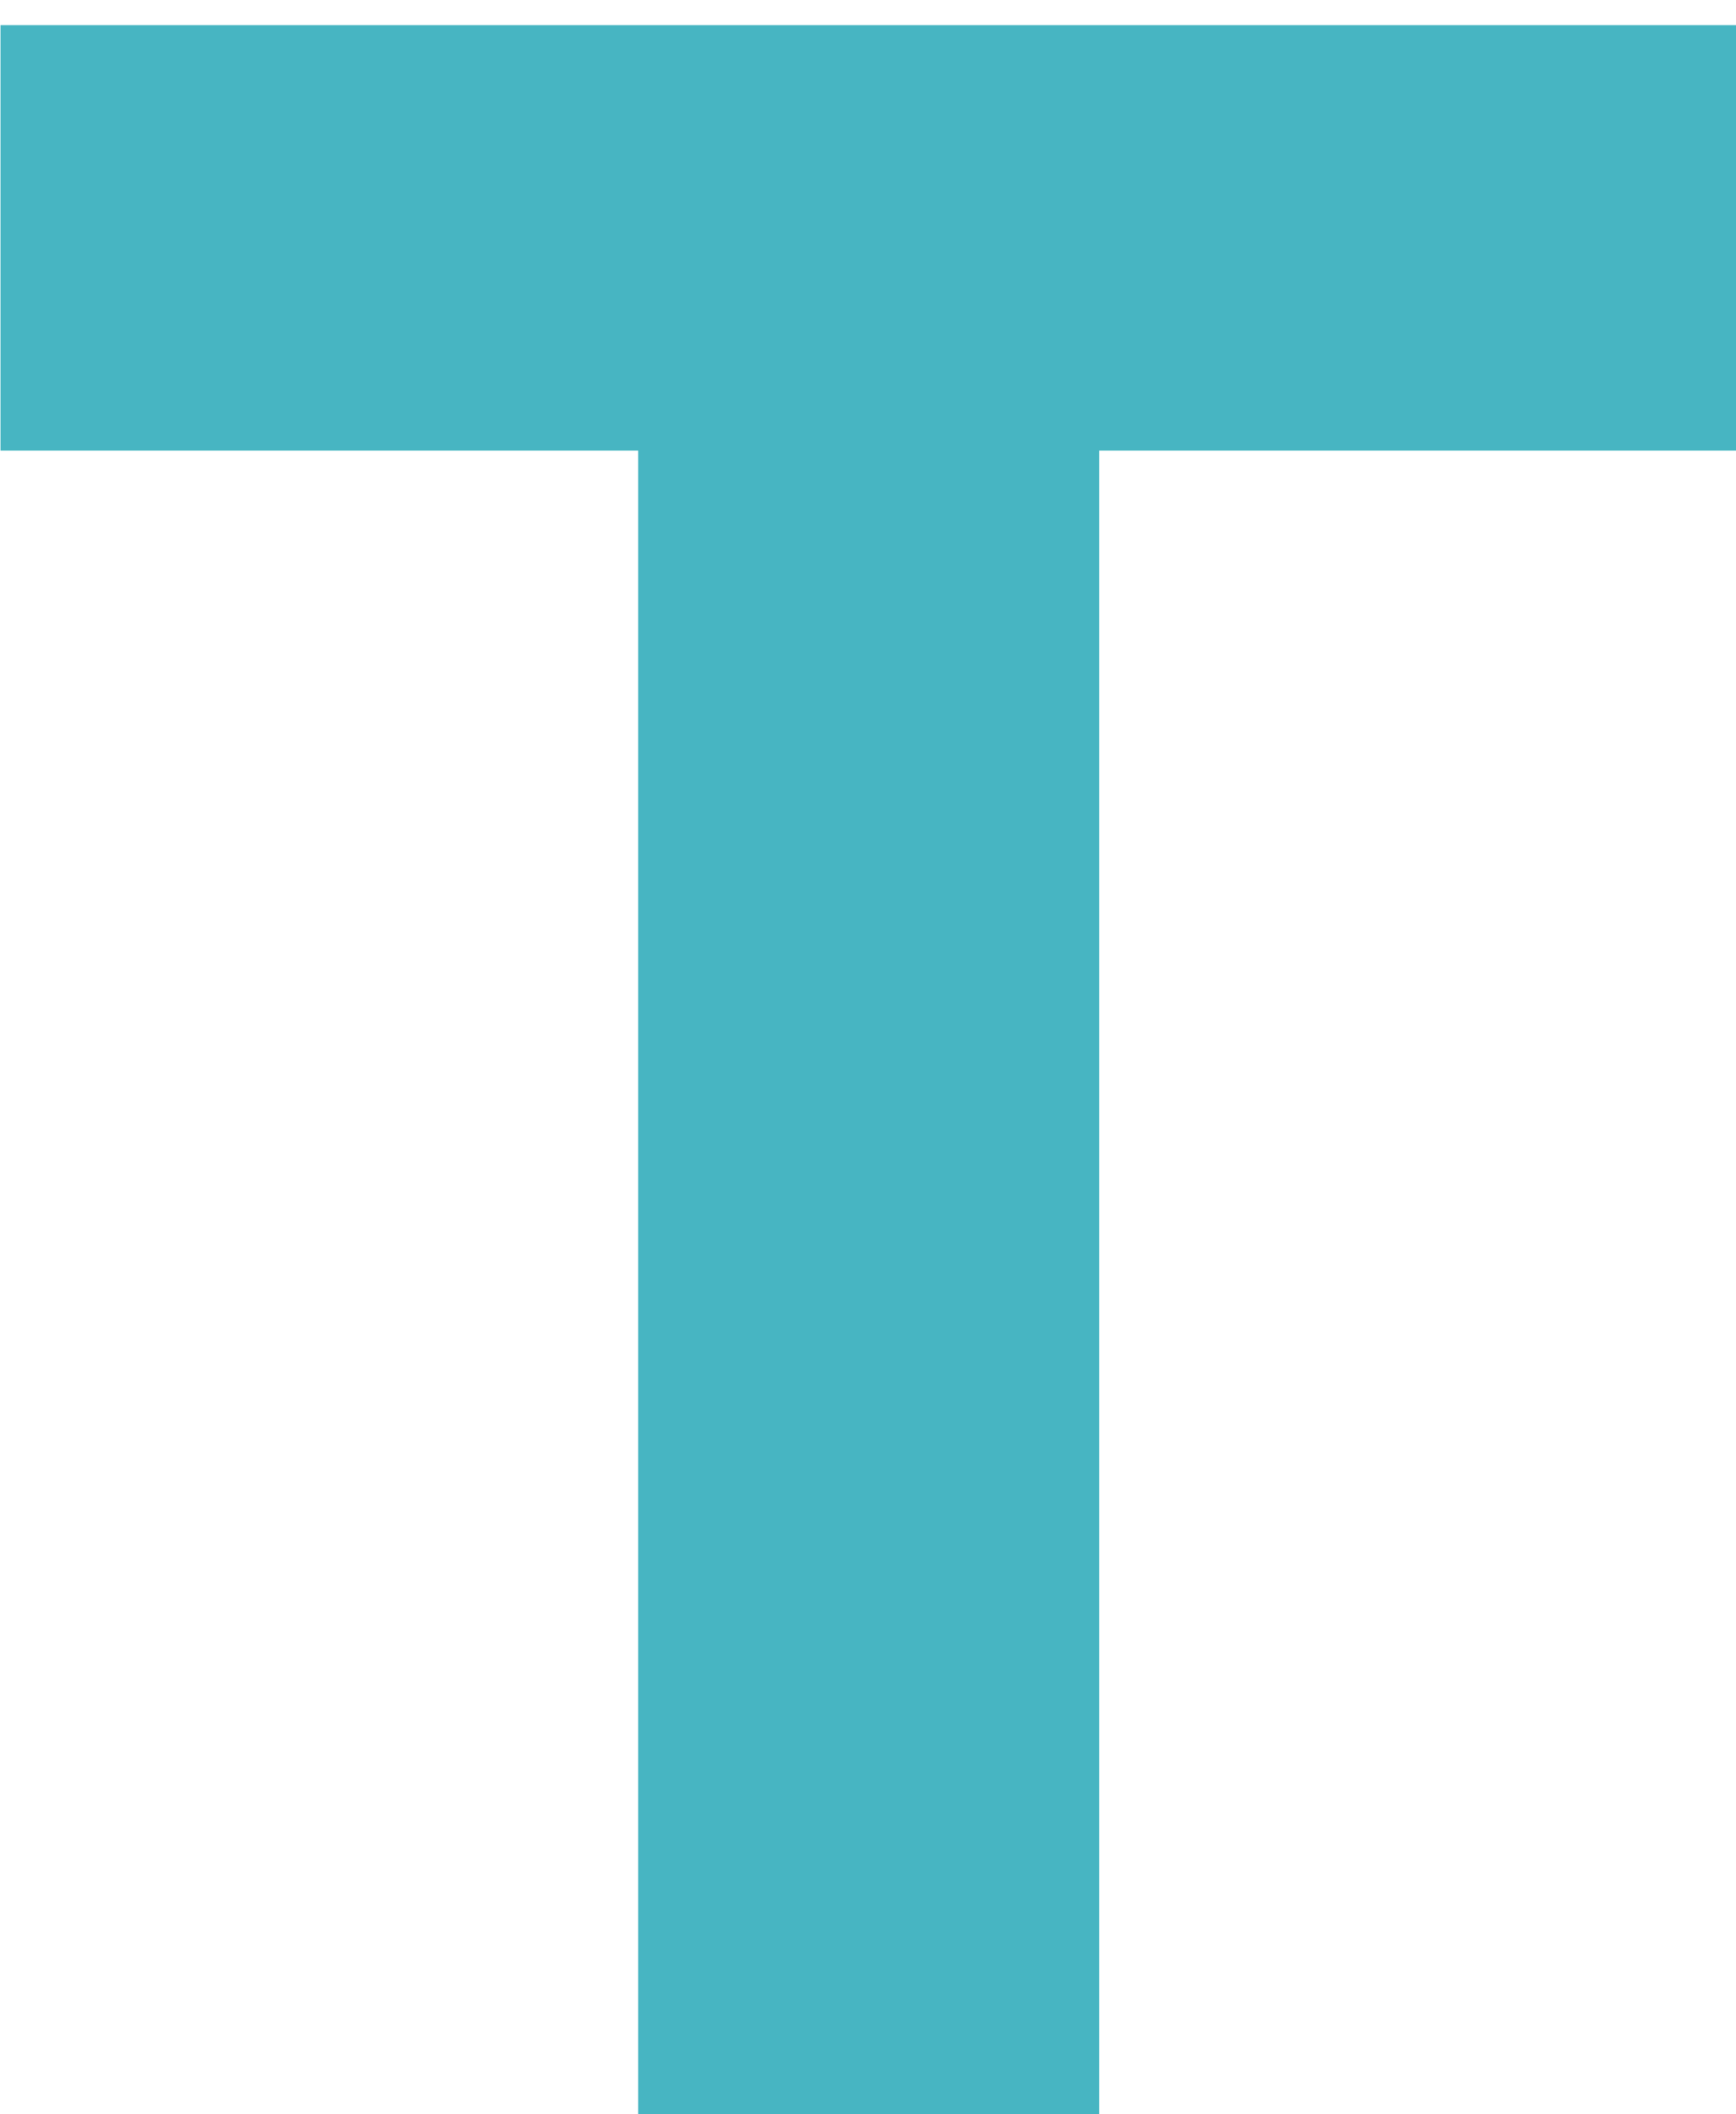 <svg xmlns="http://www.w3.org/2000/svg" xmlns:xlink="http://www.w3.org/1999/xlink" width="69" height="84" viewBox="0 0 69 84">
  <defs>
    <clipPath id="clip-t">
      <rect width="69" height="84"/>
    </clipPath>
  </defs>
  <g id="t" clip-path="url(#clip-t)">
    <path id="パス_30840" data-name="パス 30840" d="M216.939,84.728h18.326v-66.4h25.347V1.428h-69.02v16.9h25.347Z" transform="translate(-191.573 -0.428)" fill="#47b5c2"/>
  </g>
</svg>
